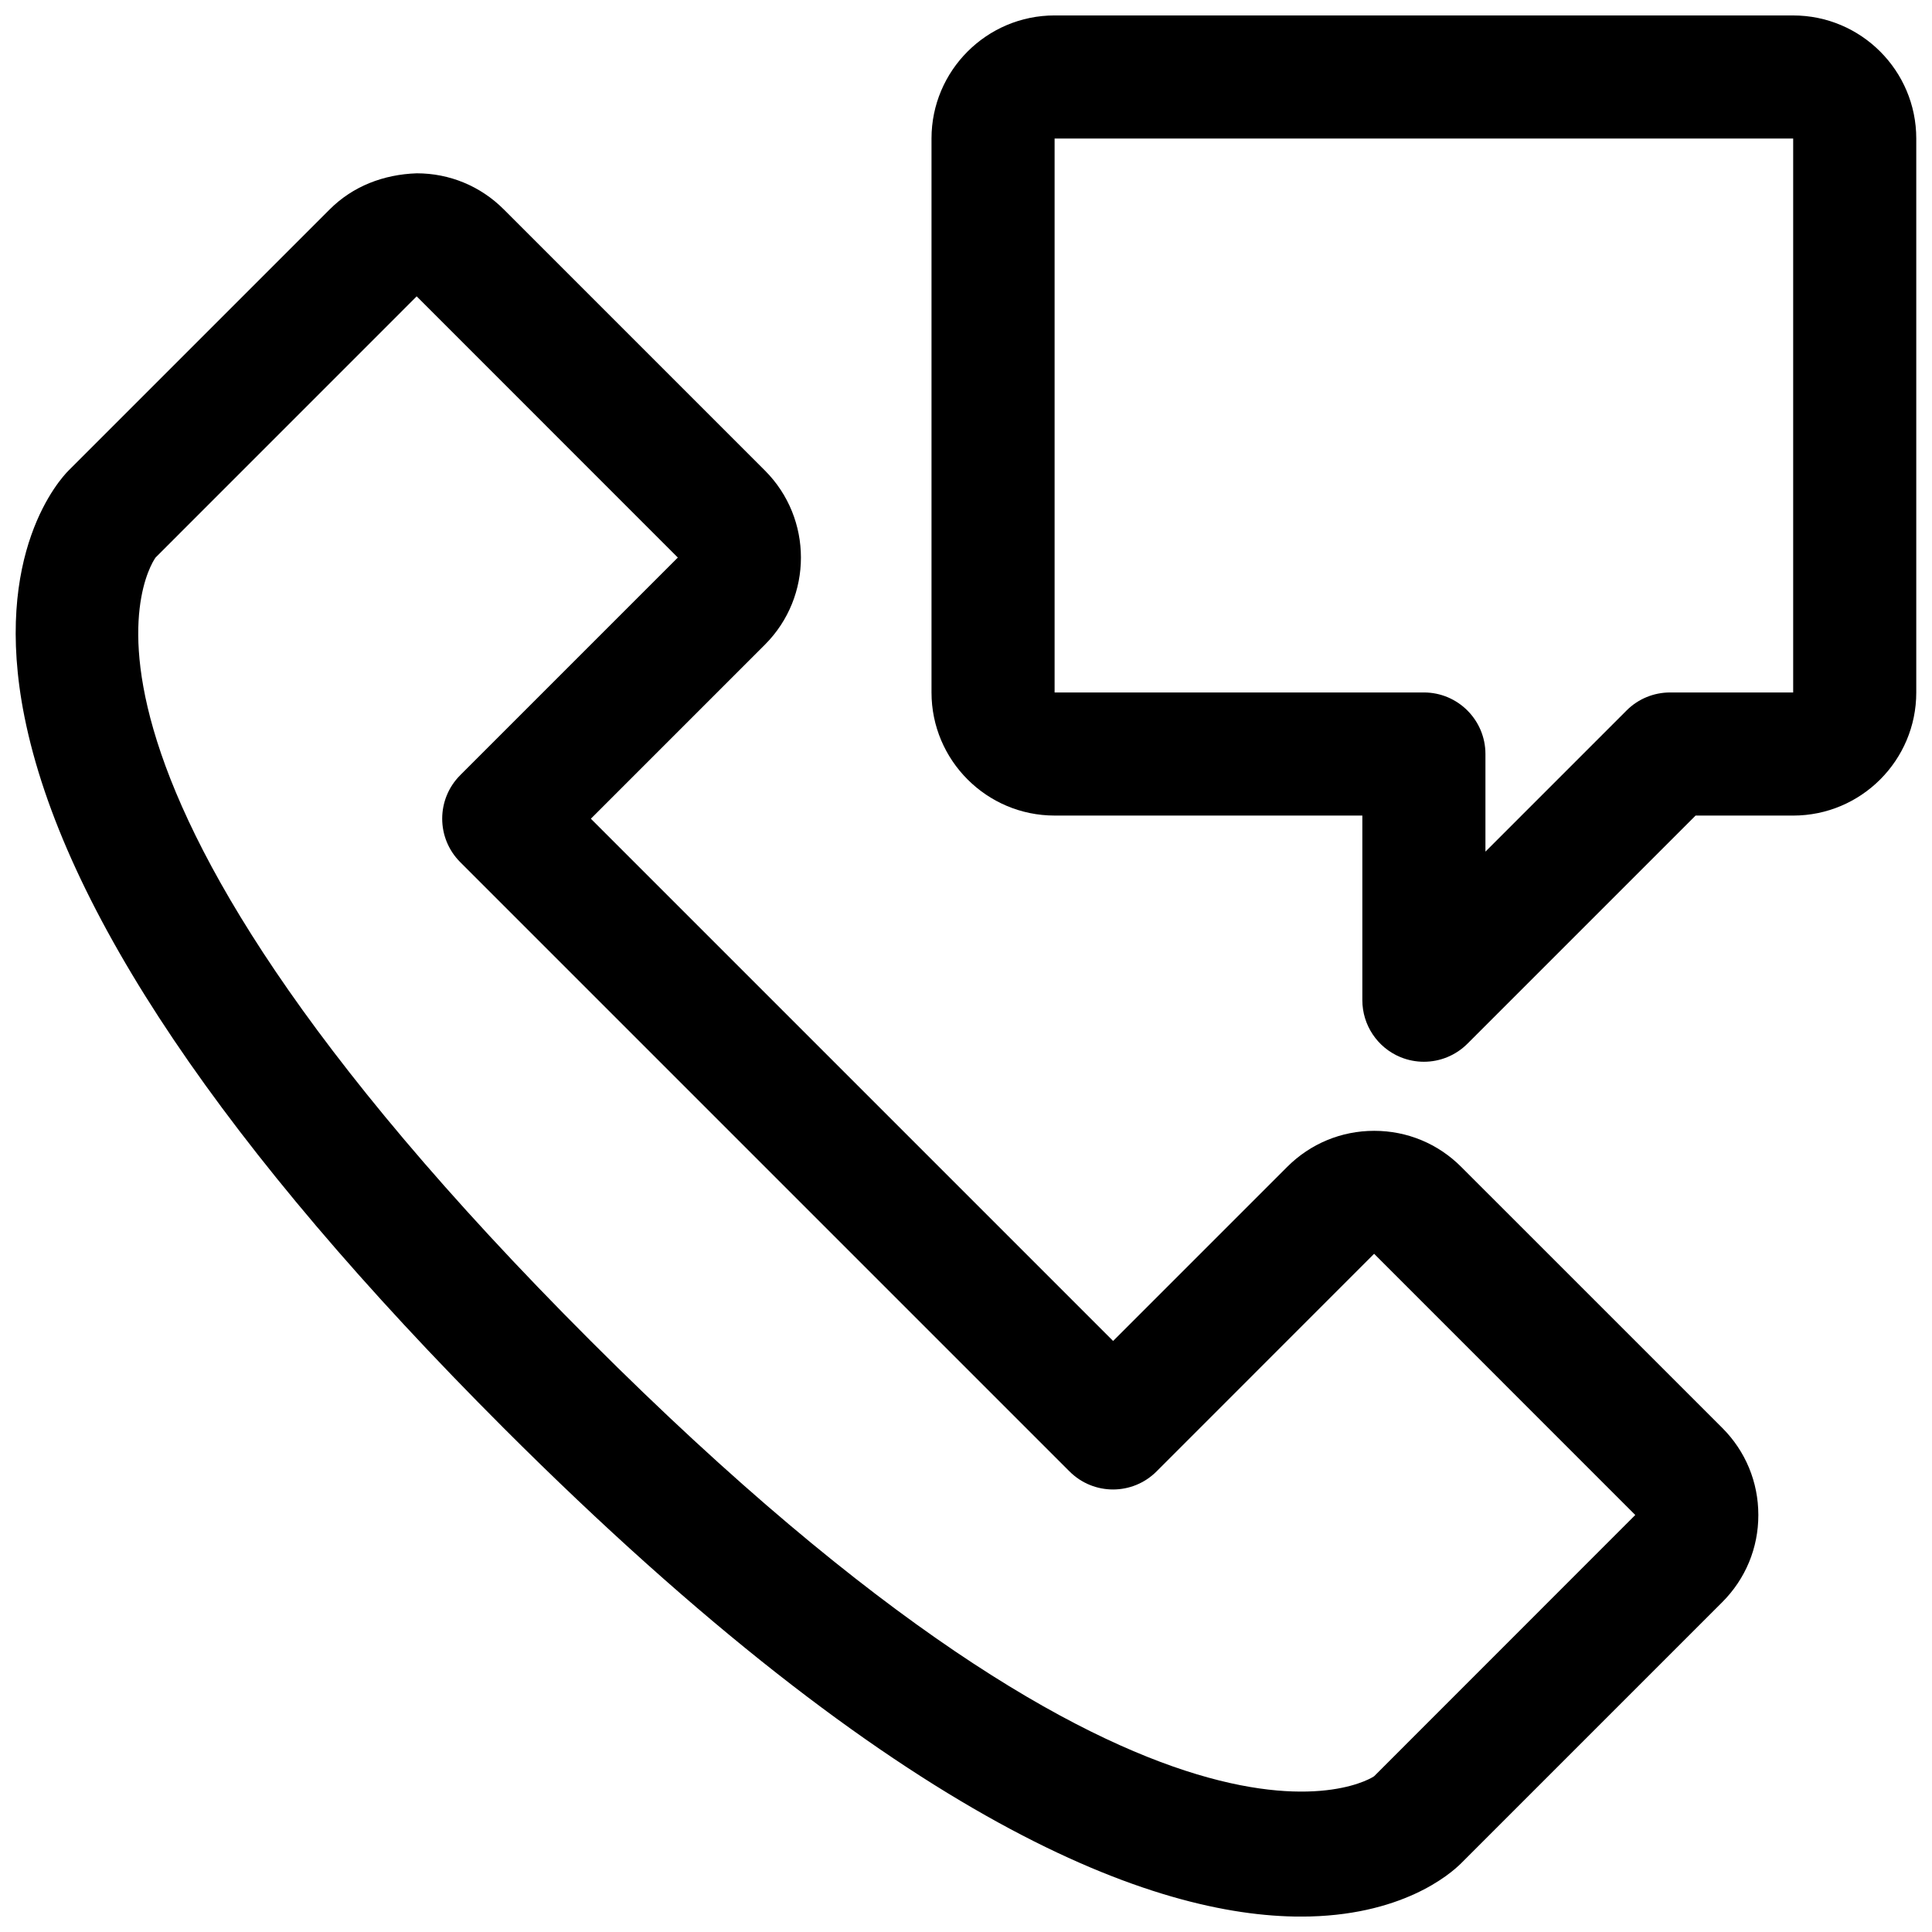 <?xml version="1.0" encoding="UTF-8"?>
<!-- Uploaded to: ICON Repo, www.svgrepo.com, Generator: ICON Repo Mixer Tools -->
<svg width="800px" height="800px" version="1.1" viewBox="144 144 512 512" xmlns="http://www.w3.org/2000/svg">
 <defs>
  <clipPath id="b">
   <path d="m148.09 189h461.91v462.9h-461.91z"/>
  </clipPath>
  <clipPath id="a">
   <path d="m390 148.09h261.9v277.91h-261.9z"/>
  </clipPath>
 </defs>
 <g>
  <g clip-path="url(#b)">
   <path d="m531.24 453.24c-6.148-6.164-14.336-9.559-23.047-9.559h-0.031c-8.711 0-16.898 3.41-23.047 9.559l-46.129 46.129-138.4-138.4 46.129-46.129c12.723-12.723 12.723-33.438-0.016-46.16l-69.207-69.207c-6.148-6.148-14.336-9.543-23.047-9.543-8.793 0.297-16.93 3.41-23.082 9.574l-69.207 69.207c-2.106 2.106-20.34 21.84-11.68 65.195 10.211 51.035 52.945 114.48 127.01 188.55 106 106 172.86 129.46 211.27 129.46 26.586 0 39.57-11.238 42.473-14.141l69.191-69.191c6.164-6.164 9.574-14.371 9.559-23.098 0-8.727-3.394-16.914-9.559-23.078zm-23.062 161.46c-0.457 0.457-55.605 36.684-207.62-115.32-155.3-155.28-115.27-207.62-115.34-207.62l69.207-69.223 69.207 69.223-57.66 57.66c-6.379 6.379-6.379 16.688 0 23.062l161.46 161.46c6.379 6.379 16.688 6.379 23.062 0l57.66-57.676 69.207 69.223z"/>
  </g>
  <g clip-path="url(#a)">
   <path d="m619.21 148.09h-195.73c-17.992 0-32.621 14.629-32.621 32.621v146.8c0 17.992 14.629 32.621 32.621 32.621h81.555v48.934c0 6.59 3.981 12.543 10.062 15.07 2.023 0.832 4.144 1.242 6.25 1.242 4.242 0 8.418-1.664 11.531-4.777l60.465-60.465h25.867c17.992 0 32.621-14.629 32.621-32.621v-146.8c0-17.992-14.629-32.621-32.621-32.621zm0 179.42h-32.621c-4.324 0-8.48 1.711-11.531 4.777l-37.402 37.402v-25.867c0-9.004-7.309-16.312-16.312-16.312h-97.863v-146.8h195.73z"/>
  </g>
 </g>
</svg>